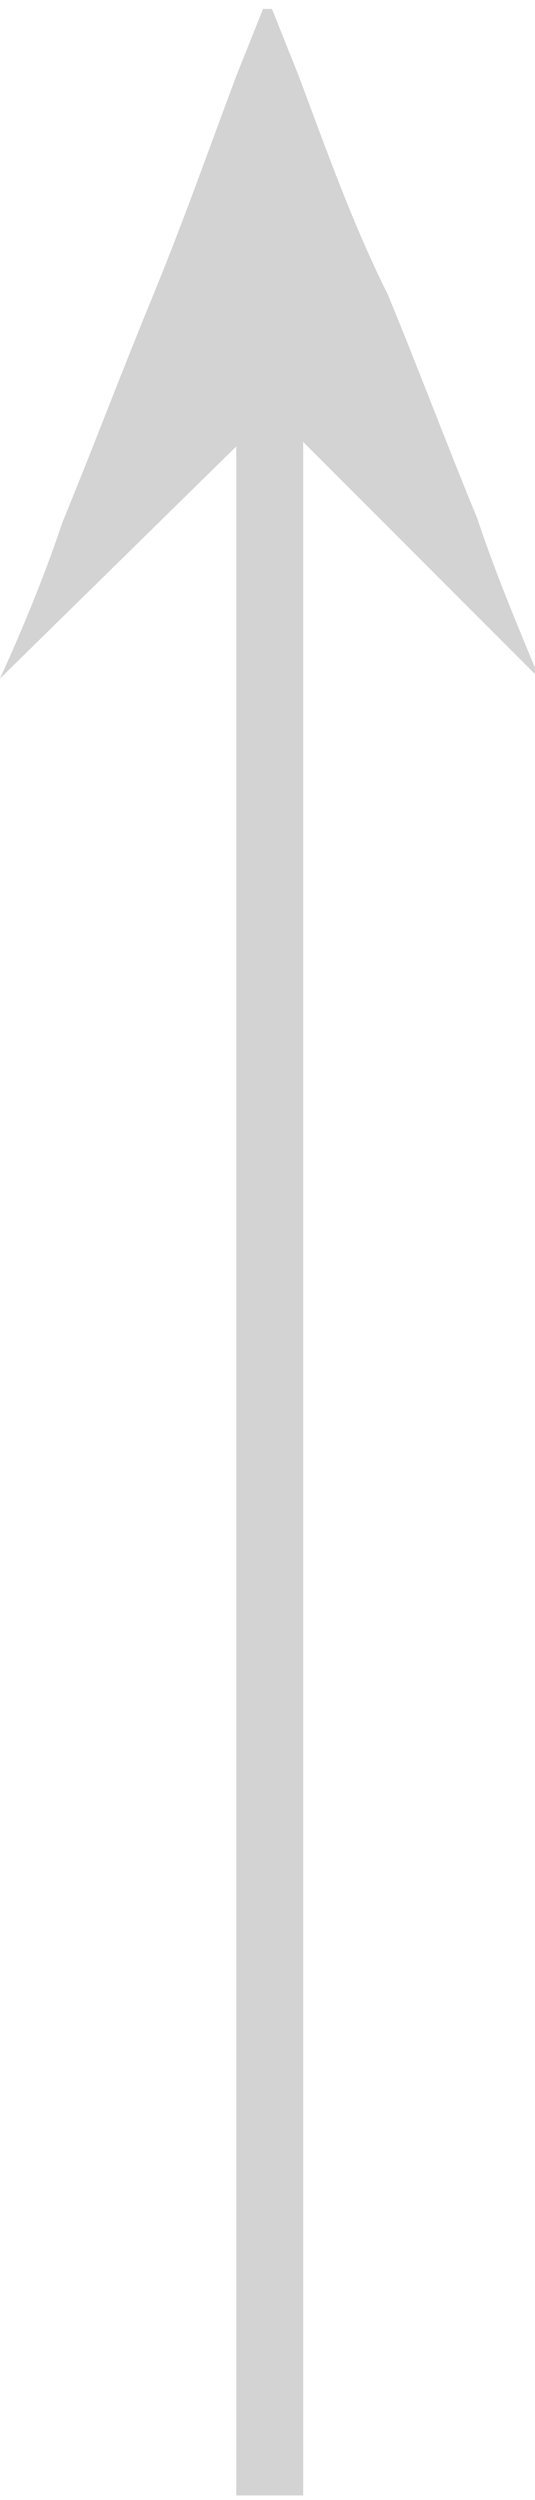 <?xml version="1.0" encoding="utf-8"?>
<!-- Generator: Adobe Illustrator 24.3.0, SVG Export Plug-In . SVG Version: 6.00 Build 0)  -->
<svg version="1.1" id="圖層_1" xmlns="http://www.w3.org/2000/svg" xmlns:xlink="http://www.w3.org/1999/xlink" x="0px" y="0px"
	 viewBox="0 0 12 56" width="12" height="56" style="enable-background:new 0 0 12 56;" xml:space="preserve">
<style type="text/css">
	.st0{fill:#D3D3D3;}
</style>
<path class="st0" d="M5.9,0.2c-0.2,0.5-0.4,1-0.6,1.5C4.7,3.3,4.1,5,3.4,6.7c-0.7,1.7-1.3,3.3-2,5C1,12.9,0.5,14.1,0,15.2L5.3,10
	v45.9h1.5V9.9l5.3,5.3c-0.5-1.2-1-2.4-1.4-3.6c-0.7-1.7-1.3-3.3-2-5C7.9,5,7.3,3.3,6.7,1.7c-0.2-0.5-0.4-1-0.6-1.5H5.9L5.9,0.2z"/>
</svg>
